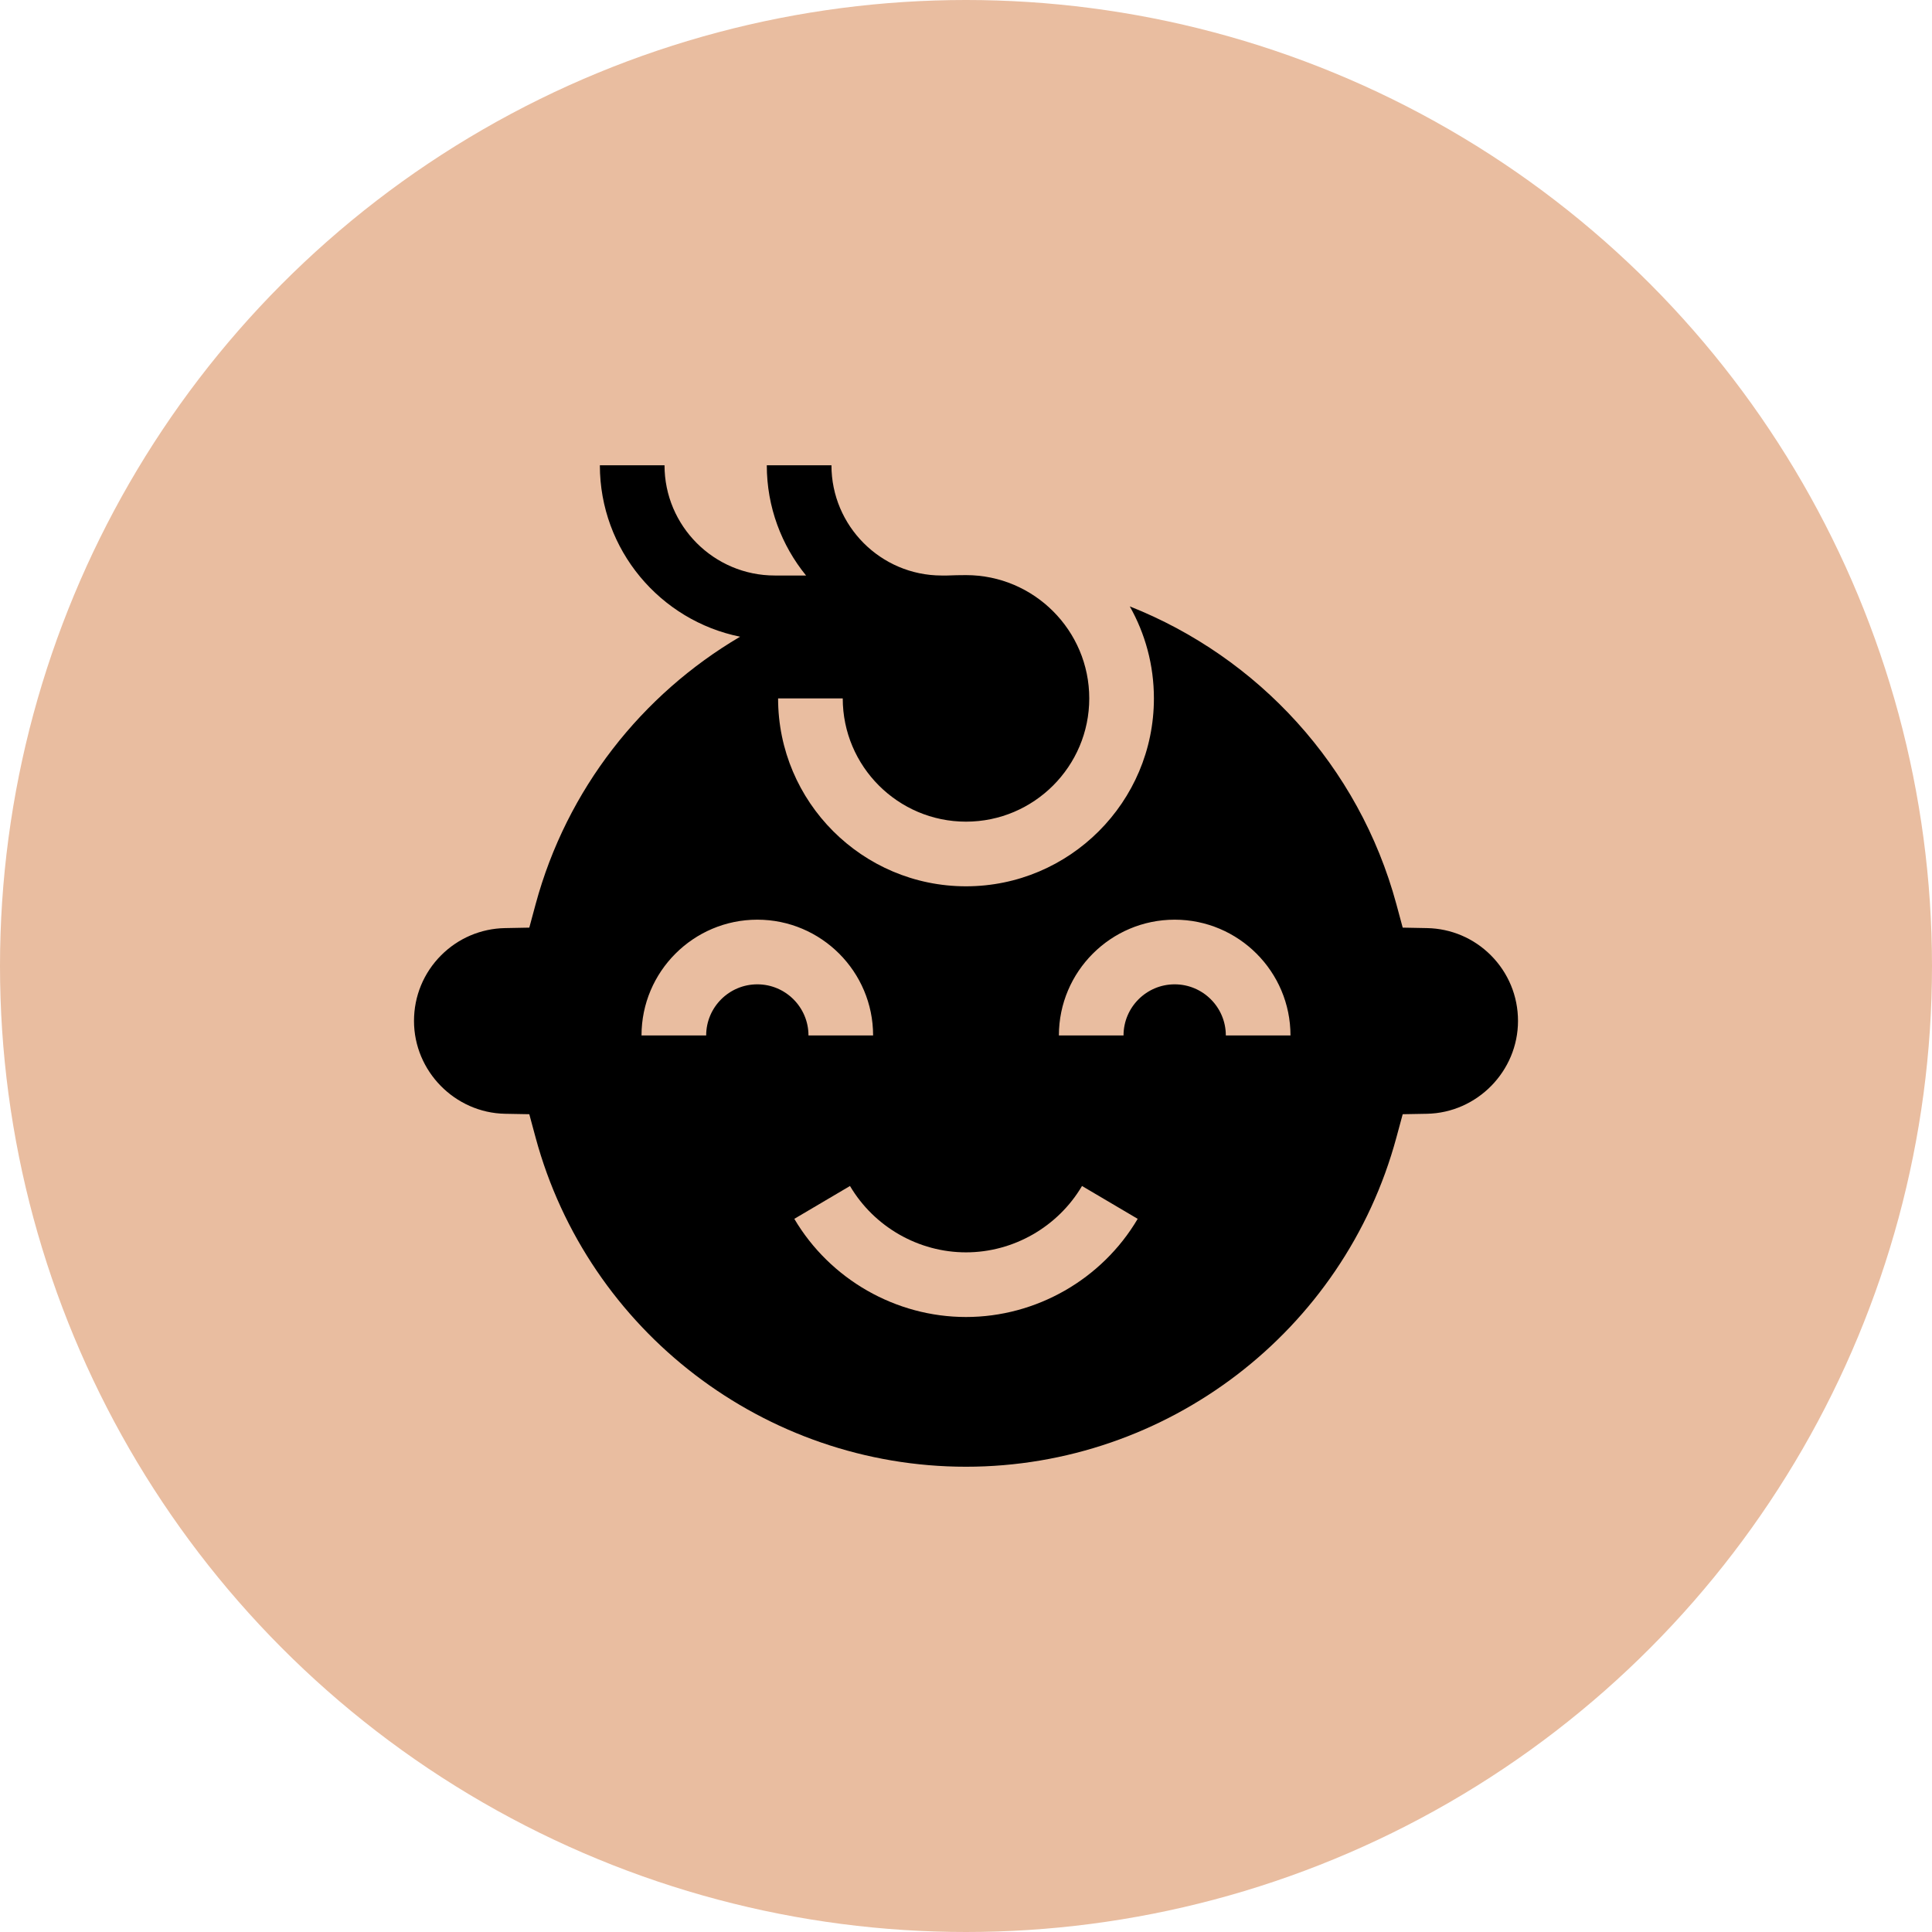 <?xml version="1.0" encoding="UTF-8"?> <svg xmlns="http://www.w3.org/2000/svg" width="84" height="84" viewBox="0 0 84 84" fill="none"> <circle cx="42" cy="42" r="42" fill="#E9BDA0"></circle> <path d="M64.817 41.531C64.076 40.791 63.09 40.371 62.042 40.352L60.987 40.332L60.712 39.313C59.083 33.292 54.688 28.569 49.121 26.365C49.789 27.548 50.17 28.912 50.17 30.365C50.17 34.87 46.505 38.535 42 38.535C37.495 38.535 33.83 34.87 33.83 30.365H36.641C36.641 33.32 39.045 35.724 42 35.724C44.955 35.724 47.359 33.32 47.359 30.365C47.359 27.41 44.955 25.005 42 25.005C41.727 25.005 41.455 25.011 41.184 25.022H40.93C38.293 25.015 36.15 22.868 36.15 20.23H33.339C33.339 22.045 33.98 23.713 35.046 25.022H33.685C31.042 25.022 28.892 22.872 28.892 20.229H26.081C26.081 23.907 28.705 26.982 32.179 27.683C27.913 30.192 24.643 34.304 23.288 39.313L23.013 40.332L21.958 40.352C20.91 40.371 19.924 40.791 19.182 41.532C18.42 42.295 18 43.309 18 44.388C18 46.572 19.776 48.383 21.958 48.425L23.013 48.444L23.288 49.463C25.567 57.887 33.261 63.771 42 63.771C50.739 63.771 58.433 57.887 60.711 49.463L60.987 48.444L62.041 48.425C64.224 48.383 66 46.572 66 44.388C66 43.309 65.58 42.295 64.817 41.531V41.531ZM32.927 42.797C31.7 42.797 30.703 43.794 30.703 45.02H27.892C27.892 42.244 30.151 39.986 32.927 39.986C35.703 39.986 37.961 42.244 37.961 45.02H35.151C35.151 43.794 34.153 42.797 32.927 42.797ZM42 57.261C38.949 57.261 36.089 55.625 34.535 52.993L36.956 51.565C38.006 53.344 39.939 54.45 42 54.45C44.061 54.45 45.994 53.344 47.044 51.565L49.465 52.993C47.912 55.625 45.051 57.261 42 57.261V57.261ZM53.297 45.02C53.297 43.794 52.3 42.797 51.073 42.797C49.847 42.797 48.849 43.794 48.849 45.02H46.039C46.039 42.244 48.297 39.986 51.073 39.986C53.849 39.986 56.108 42.244 56.108 45.02H53.297Z" fill="black"></path> </svg> 